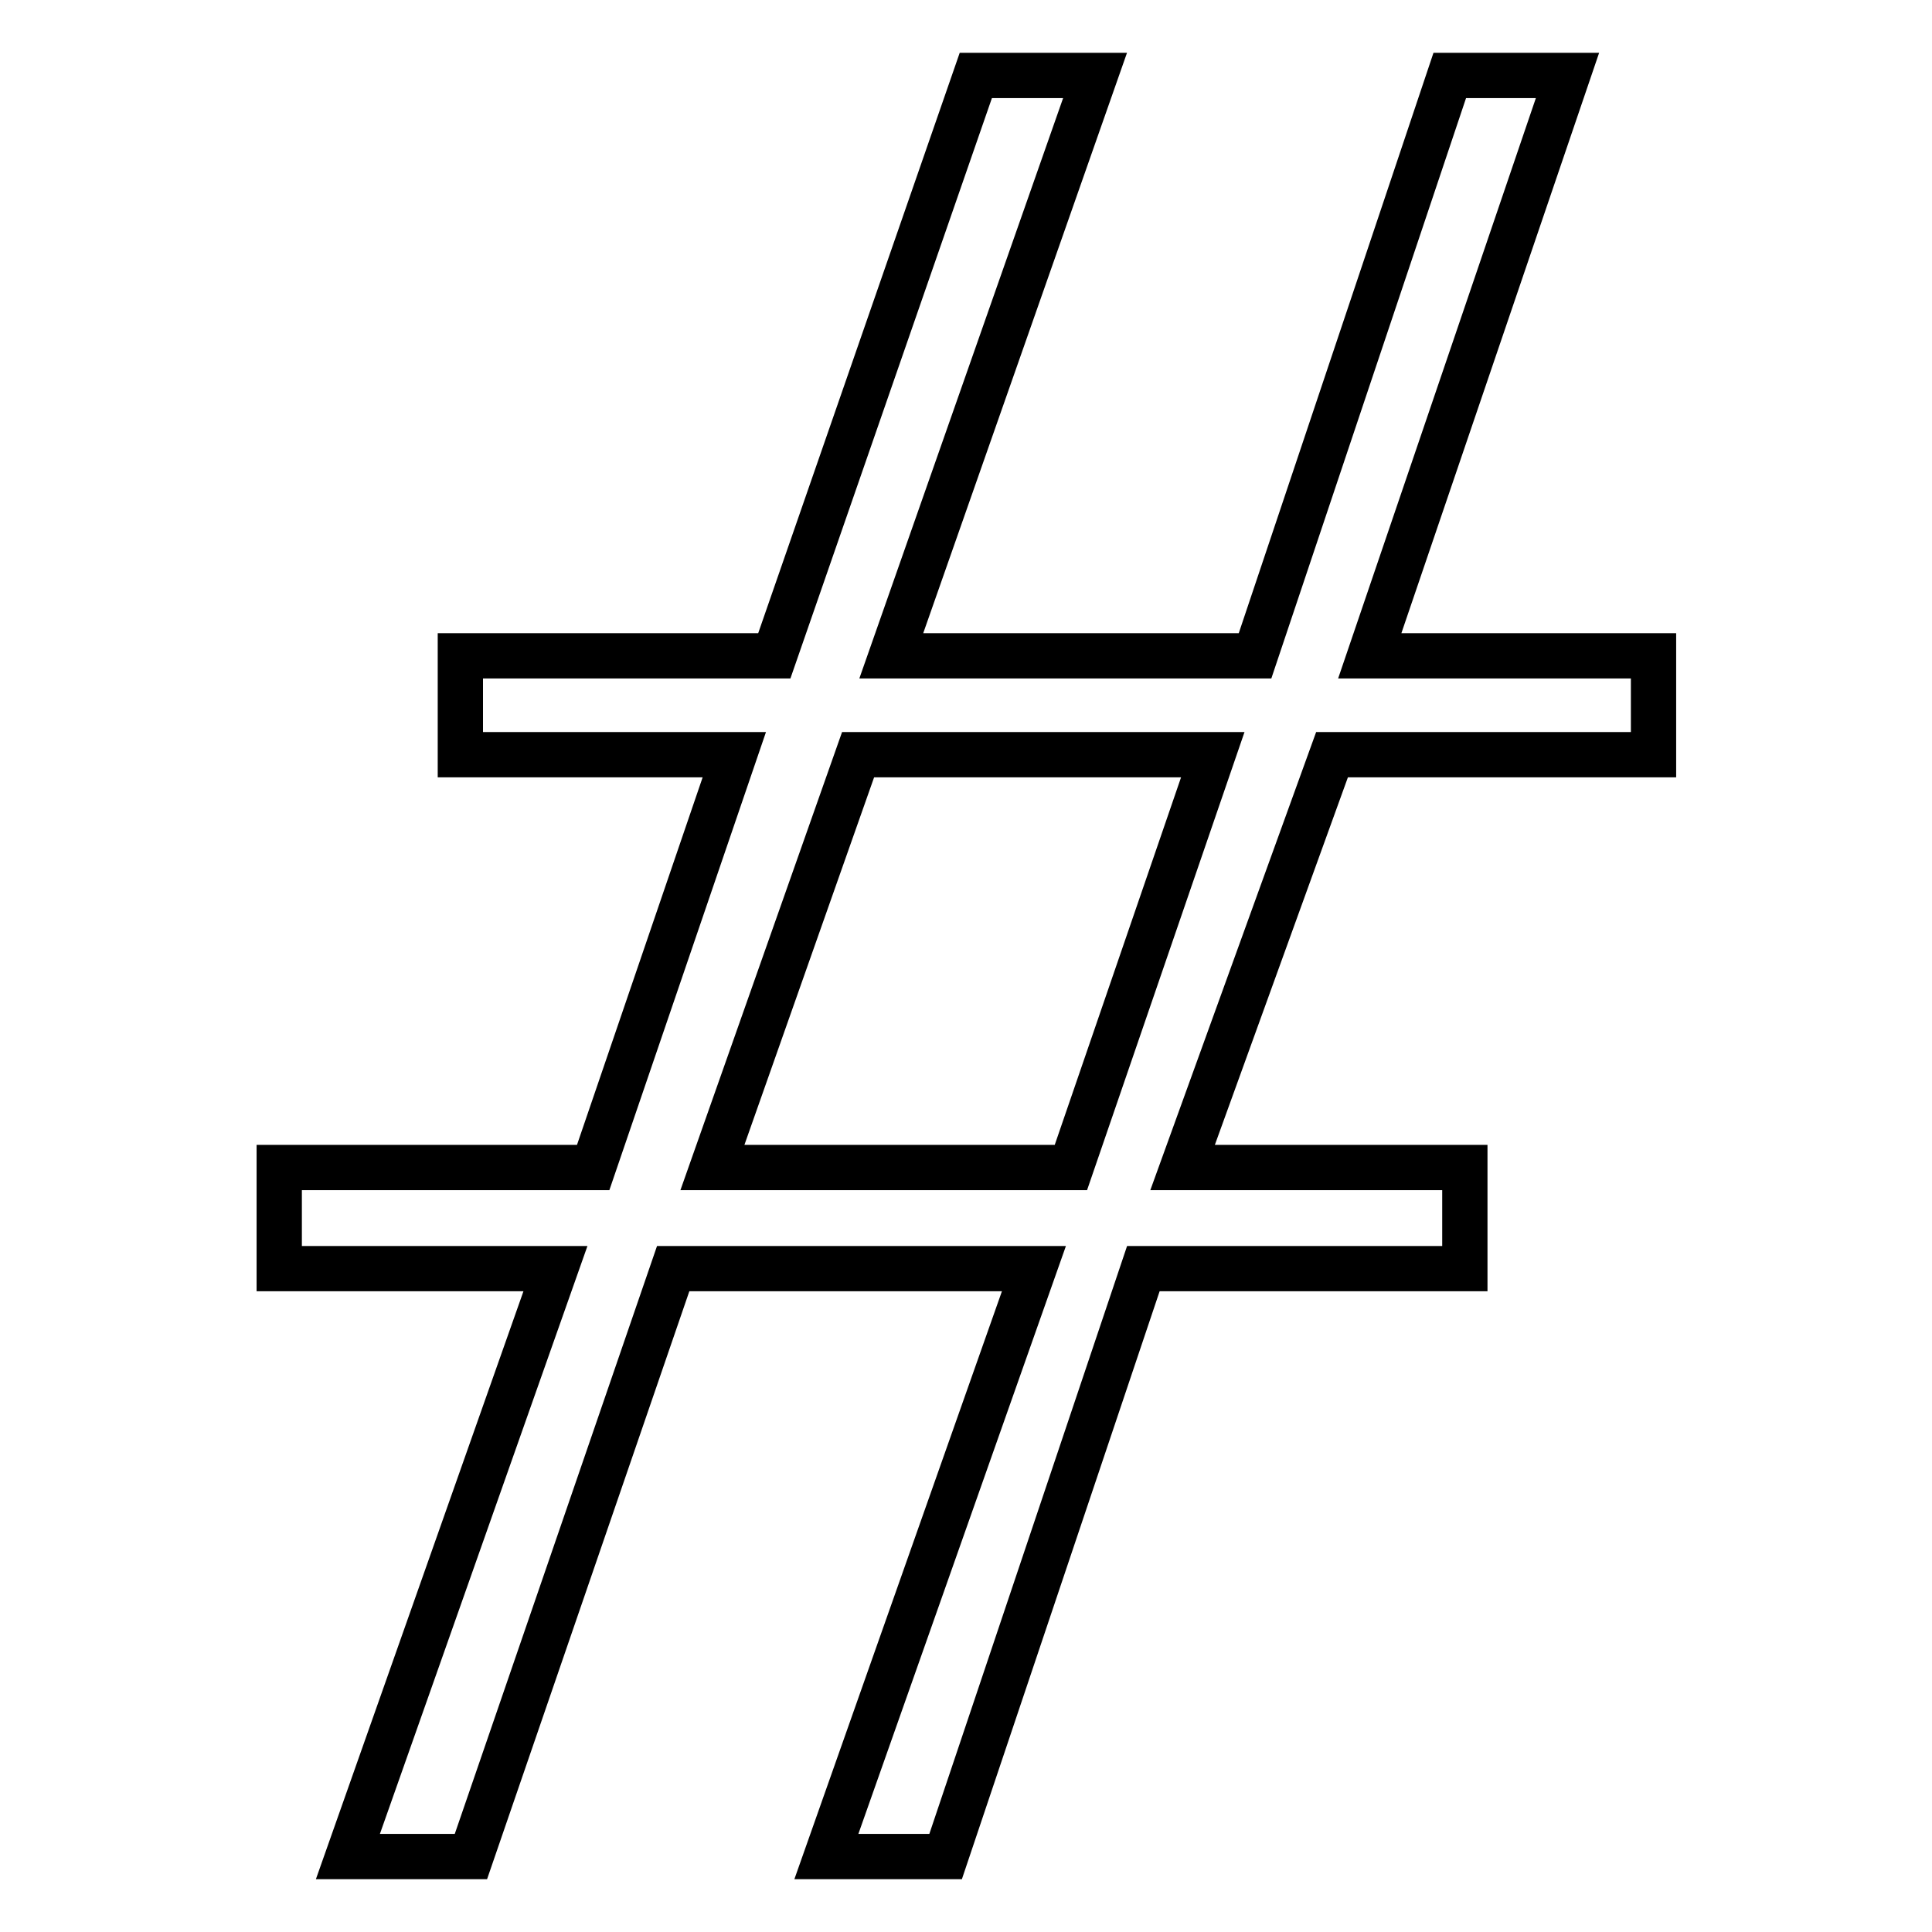 <?xml version="1.0" encoding="utf-8"?>
<!-- Svg Vector Icons : http://www.onlinewebfonts.com/icon -->
<!DOCTYPE svg PUBLIC "-//W3C//DTD SVG 1.1//EN" "http://www.w3.org/Graphics/SVG/1.1/DTD/svg11.dtd">
<svg version="1.1" xmlns="http://www.w3.org/2000/svg" xmlns:xlink="http://www.w3.org/1999/xlink" x="0px" y="0px" viewBox="0 0 256 256" enable-background="new 0 0 256 256" xml:space="preserve">
<g> <path stroke-width="6" fill-opacity="0" stroke="#000000"  d="M37,168.1v-13.4h41.6L97.3,100H61V86.9h41.6L129.3,10h15.8l-27,76.9h48.2L192.1,10h15.6l-26.2,76.9h37.6 V100h-42.6l-19.8,54.7h37.4v13.4h-42.6L125.3,246h-15.8l27.5-77.9H89.2L62.4,246H46.1l27.5-77.9H37L37,168.1z M94.4,154.7h47.5 l18.8-54.7h-47L94.4,154.7z"/></g>
</svg>